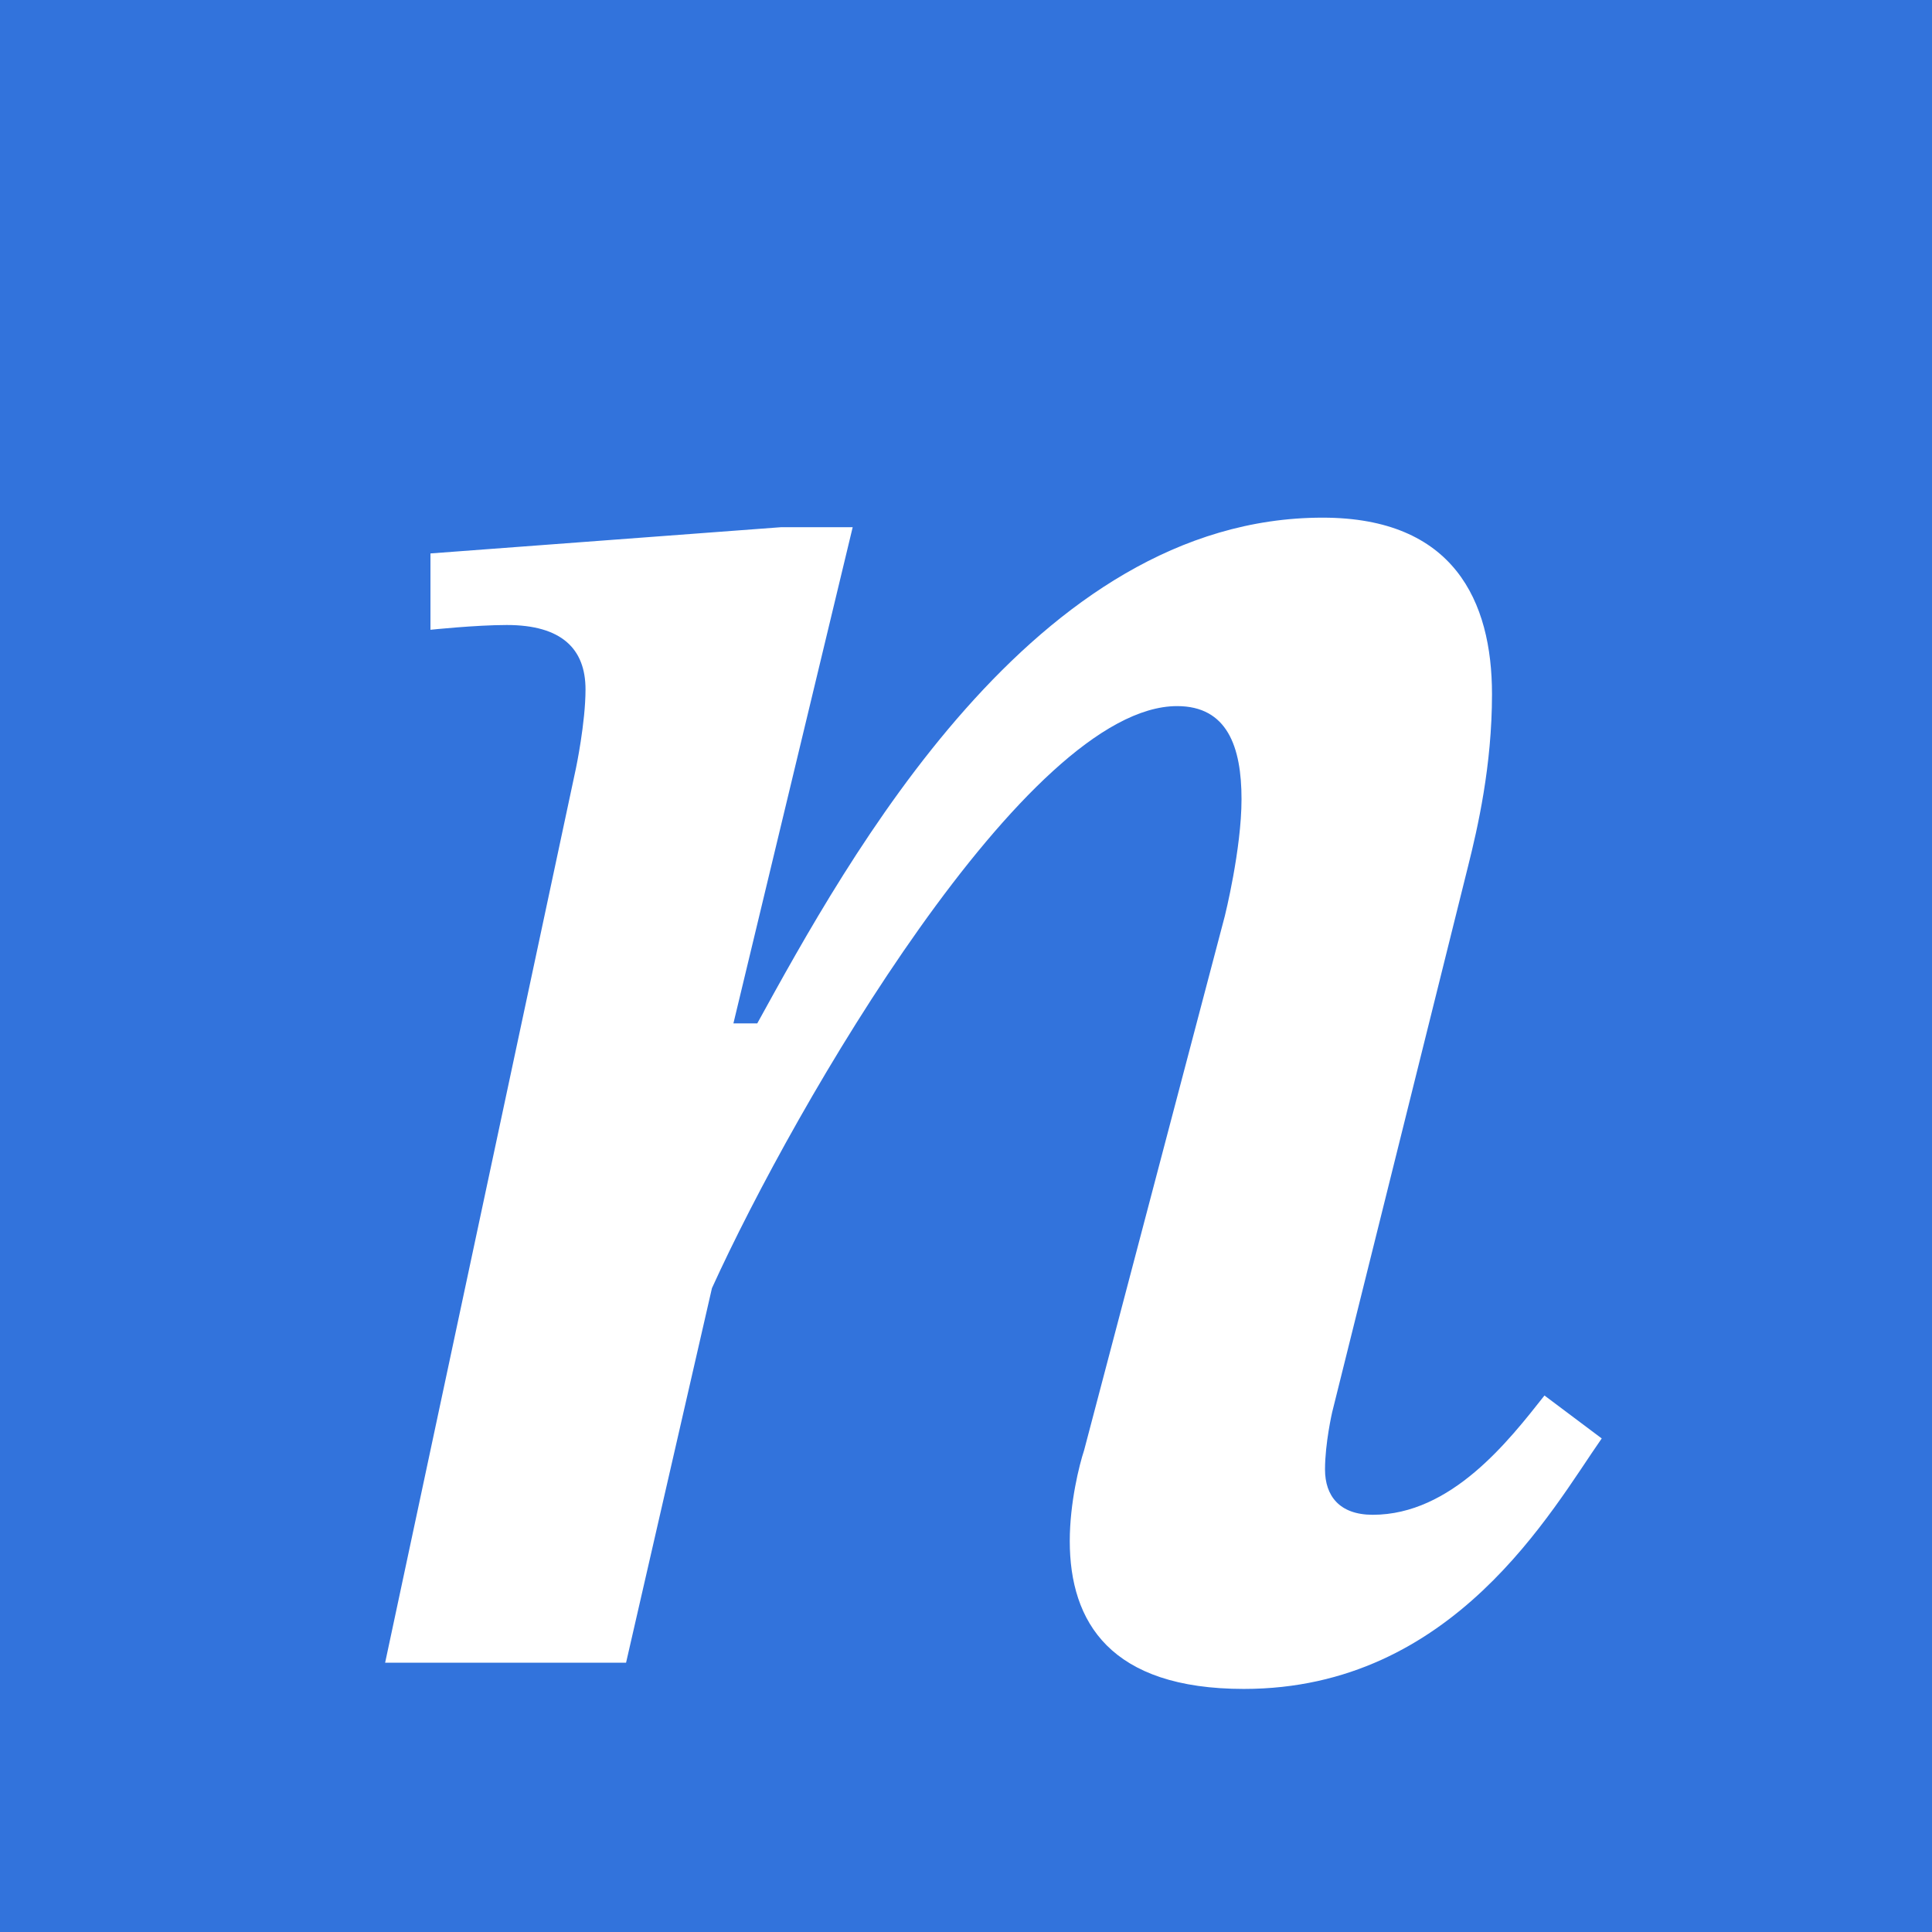 <svg class="typst-doc" viewBox="0 0 283.465 283.465" width="283.465pt" height="283.465pt" xmlns="http://www.w3.org/2000/svg" xmlns:xlink="http://www.w3.org/1999/xlink" xmlns:h5="http://www.w3.org/1999/xhtml">
    <path class="typst-shape" fill="#3273dc" fill-rule="nonzero" d="M 0 0v 283.465 h 283.465 v -283.465 Z "/>
    <g>
        <g class="typst-text" transform="matrix(1 0 0 -1 40.057 243.951)">
            <use xlink:href="#g31D9512F7F099AD146EBF6FA98B0FDA9" x="0" y="0" fill="#ffffff" fill-rule="nonzero"/>
        </g>
    </g>
    <defs id="glyph">
        <symbol id="g31D9512F7F099AD146EBF6FA98B0FDA9" overflow="visible">
            <path d="M 0 0m 142.45 -3.85 c 30.8 0 45.15 26.25 52.5 36.75 l -8.4 6.3 c -5.25 -6.65 -13.65 -17.5 -25.2 -17.5 c -4.9 0 -7 2.8 -7 6.65 c 0 3.85 1.05 8.4 1.05 8.4 l 19.95 80.15 c 1.4 5.6 3.5 14.7 3.5 25.2 c 0 13.65 -5.6 25.9 -24.85 25.9 c -42.35 0 -69.65 -50.05 -82.95 -74.2 h -3.5 l 17.5 72.8 h -10.5 l -51.45 -3.85 v -11.2 c 0 0 6.65 0.7 11.2 0.7 c 8.05 0 11.55 -3.5 11.55 -9.45 c 0 -4.9 -1.4 -11.55 -1.4 -11.55 l -28 -131.25 h 35.35 l 12.6 54.95 c 12.25 26.95 46.2 85.4 68.25 85.4 c 7.35 0 9.45 -5.95 9.45 -13.65 c 0 -7.35 -2.45 -17.15 -2.45 -17.15 l -20.65 -78.4 c -0.7 -2.1 -2.1 -7.7 -2.1 -13.3 c 0 -11.9 5.95 -21.7 25.55 -21.7 Z "/>
        </symbol>
    </defs>
</svg>
